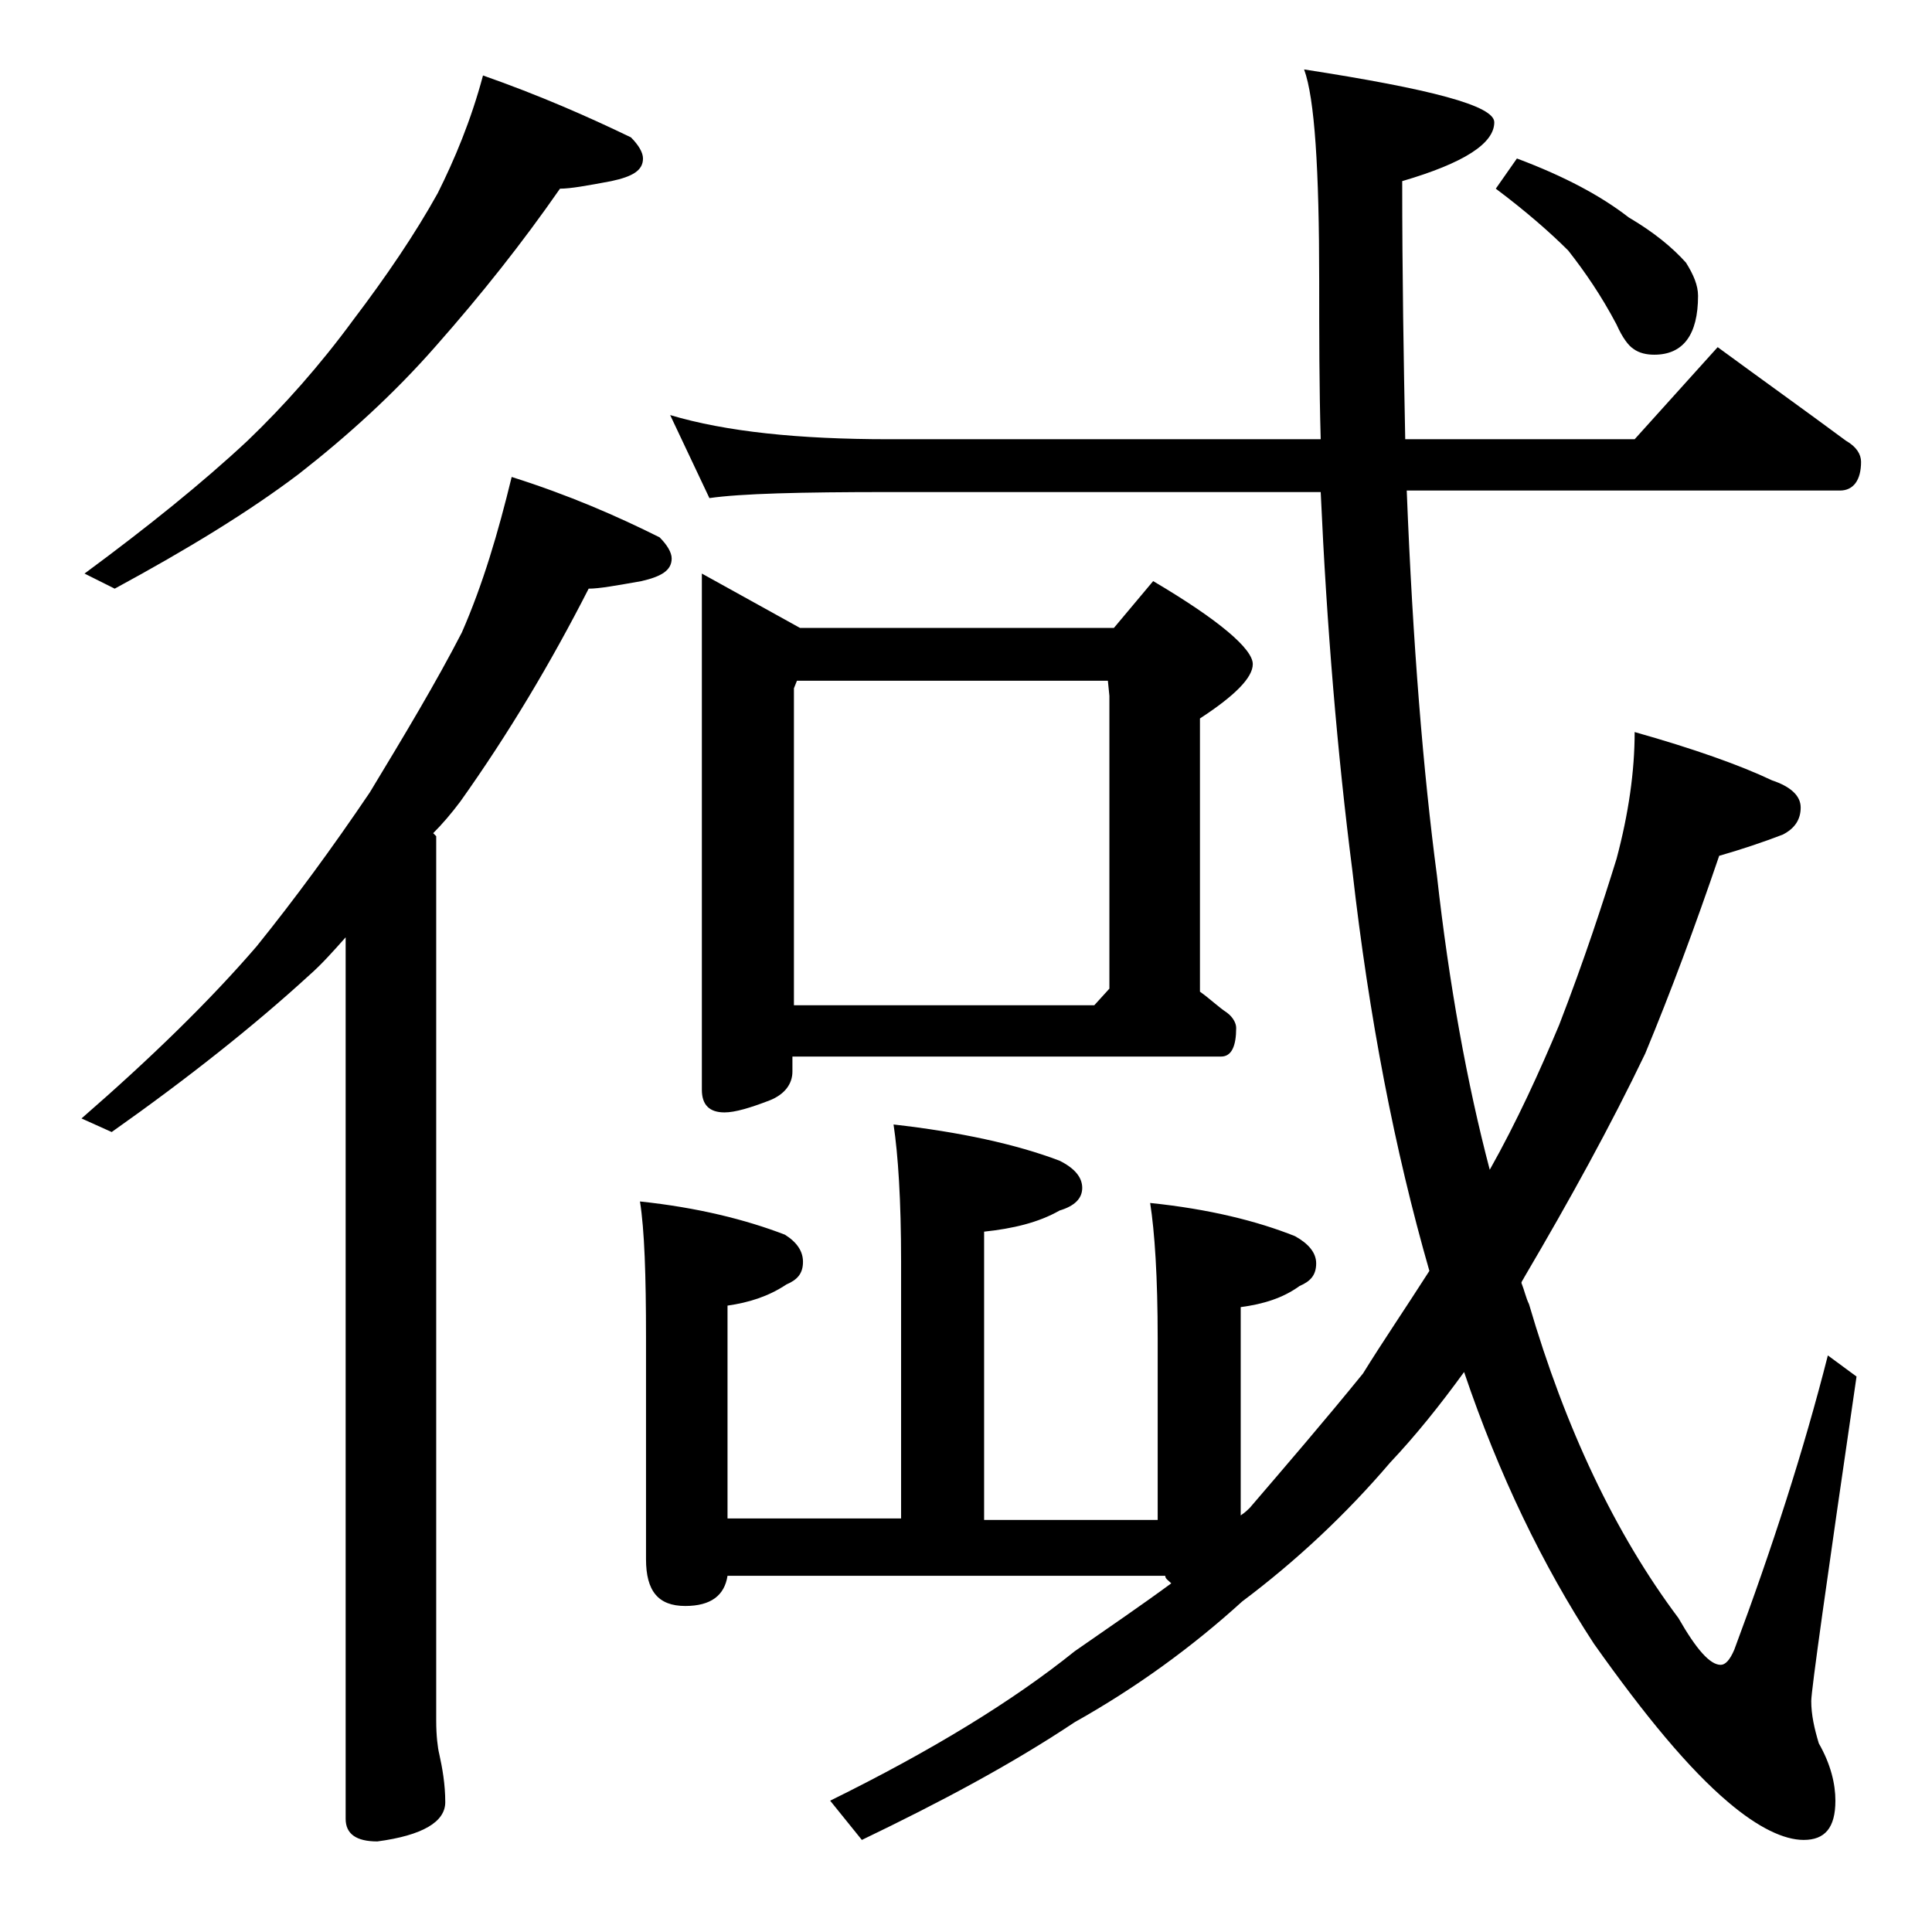 <?xml version="1.0" encoding="utf-8"?>
<!-- Generator: Adobe Illustrator 18.0.0, SVG Export Plug-In . SVG Version: 6.00 Build 0)  -->
<!DOCTYPE svg PUBLIC "-//W3C//DTD SVG 1.1//EN" "http://www.w3.org/Graphics/SVG/1.1/DTD/svg11.dtd">
<svg version="1.1" id="Layer_1" xmlns="http://www.w3.org/2000/svg" xmlns:xlink="http://www.w3.org/1999/xlink" x="0px" y="0px"
	 viewBox="0 0 128 128" enable-background="new 0 0 128 128" xml:space="preserve">
<path d="M32,5c3.7,1.3,6.9,2.7,9.8,4.1c0.5,0.5,0.8,1,0.8,1.4c0,0.8-0.7,1.2-2.1,1.5c-1.6,0.3-2.7,0.5-3.4,0.5
	c-2.5,3.6-5.2,7-8.2,10.4c-2.8,3.2-5.9,6-9.1,8.5c-3.3,2.5-7.4,5-12.2,7.6l-2-1c4.2-3.1,7.8-6,10.8-8.8c2.4-2.3,4.8-5,7-8
	c2.2-2.9,4.1-5.7,5.6-8.4C30.1,10.6,31.2,8,32,5z M33.9,31.6c3.8,1.2,7,2.6,9.8,4c0.5,0.5,0.8,1,0.8,1.4c0,0.8-0.7,1.2-2,1.5
	c-1.7,0.3-2.8,0.5-3.5,0.5c-2.5,4.9-5.3,9.6-8.5,14.1c-0.6,0.8-1.2,1.5-1.8,2.1l0.2,0.2V114c0,1,0.1,1.8,0.2,2.2
	c0.2,0.9,0.4,2,0.4,3.2c0,1.3-1.5,2.2-4.5,2.6c-1.4,0-2.1-0.5-2.1-1.5V62.1c-0.8,0.9-1.6,1.8-2.4,2.5c-3.6,3.3-8,6.8-13.1,10.4
	l-2-0.9c4.6-4,8.5-7.8,11.6-11.4c2.5-3.1,5-6.5,7.5-10.2c2.3-3.8,4.4-7.3,6.1-10.6C32,38.7,33,35.3,33.9,31.6z M44.4,27.5
	c3.7,1.1,8.5,1.6,14.5,1.6h28.6c-0.1-3.5-0.1-7-0.1-10.5c0-7.4-0.3-12.1-1-14C94.8,5.9,99,7,99,8.1c0,1.4-2,2.7-6.1,3.9
	c0,6.3,0.1,12,0.2,17.1h15.2l5.5-6.1c3,2.2,5.8,4.2,8.5,6.2c0.7,0.4,1,0.9,1,1.4c0,1.2-0.5,1.9-1.4,1.9H93.2
	c0.4,10.2,1.1,18.7,2,25.5c0.8,7.2,2,13.8,3.5,19.5c1.8-3.2,3.3-6.5,4.6-9.6c1.7-4.4,2.9-8.1,3.8-11c0.8-3,1.2-5.8,1.2-8.4
	c3.9,1.1,7,2.2,9.1,3.2c1.2,0.4,1.9,1,1.9,1.8c0,0.8-0.4,1.4-1.2,1.8c-1.3,0.5-2.8,1-4.2,1.4c-1.6,4.7-3.2,9-4.9,13.1
	c-2.3,4.8-5,9.7-8,14.8c-0.1,0.2-0.2,0.3-0.2,0.4c0.2,0.5,0.3,1,0.5,1.4c2.4,8.2,5.7,15.2,9.9,20.8c1.2,2.1,2.1,3.1,2.8,3.1
	c0.3,0,0.6-0.3,0.9-1c2.5-6.7,4.6-13.2,6.2-19.5l1.9,1.4c-2,13.7-3,20.8-3,21.5c0,0.9,0.2,1.8,0.5,2.8c0.8,1.4,1.1,2.7,1.1,3.8
	c0,1.8-0.7,2.6-2.1,2.6c-1.3,0-3-0.8-5-2.5c-2.6-2.2-5.5-5.7-8.9-10.5c-3.4-5.2-6.3-11.2-8.6-18c-1.6,2.2-3.2,4.2-4.9,6
	c-2.9,3.4-6.2,6.5-9.8,9.2c-3.3,3-7,5.7-11.1,8c-4.2,2.8-8.9,5.3-14.1,7.8l-2.1-2.6c6.7-3.3,12.1-6.6,16.2-9.9
	c2.3-1.6,4.5-3.1,6.4-4.5c-0.2-0.2-0.4-0.3-0.4-0.5H48.2c-0.2,1.3-1.1,2-2.8,2c-1.8,0-2.6-1-2.6-3.1V88.6c0-4.1-0.1-7.1-0.4-9
	c3.8,0.4,7,1.2,9.6,2.2c0.8,0.5,1.2,1.1,1.2,1.8c0,0.8-0.4,1.2-1.1,1.5c-1.2,0.8-2.5,1.2-3.9,1.4v14.1h11.5v-17
	c0-4.1-0.2-7.1-0.5-9.1c4.4,0.5,8.1,1.3,11,2.4c1,0.5,1.5,1.1,1.5,1.8c0,0.7-0.5,1.2-1.5,1.5c-1.4,0.8-3.1,1.2-5,1.4v19.1h11.5v-12
	c0-4.1-0.2-7.1-0.5-9c3.9,0.4,7.1,1.2,9.6,2.2c0.9,0.5,1.4,1.1,1.4,1.8c0,0.8-0.4,1.2-1.1,1.5c-1.1,0.8-2.4,1.2-3.9,1.4v13.8
	c0.3-0.2,0.5-0.4,0.6-0.5c2.4-2.8,4.9-5.7,7.5-8.9c1.3-2.1,2.8-4.3,4.4-6.8c-2.3-8-4-16.8-5.1-26.5c-1-7.8-1.7-16.2-2.1-25.1H58.9
	C53,32.6,49.1,32.7,47,33L44.4,27.5z M46.5,38l6.5,3.6h20.8l2.6-3.1C80.8,41.1,83,43,83,44c0,0.9-1.2,2.1-3.5,3.6v18.1
	c0.7,0.5,1.2,1,1.8,1.4c0.4,0.3,0.6,0.7,0.6,1c0,1.2-0.3,1.9-1,1.9H52.5v1c0,0.8-0.5,1.5-1.5,1.9c-1.3,0.5-2.3,0.8-3,0.8
	c-1,0-1.5-0.5-1.5-1.5V38z M52.5,66.6h20l1-1.1V46.1l-0.1-1H52.8l-0.2,0.5V66.6z M100.5,10.5c3.2,1.2,5.6,2.5,7.4,3.9
	c1.7,1,2.9,2,3.8,3c0.5,0.8,0.8,1.5,0.8,2.2c0,2.6-1,3.9-2.9,3.9c-0.5,0-1-0.1-1.4-0.4c-0.3-0.2-0.7-0.7-1.1-1.6
	c-1-1.9-2.1-3.5-3.2-4.9c-1.2-1.2-2.8-2.6-4.8-4.1L100.5,10.5z"/>
</svg>
